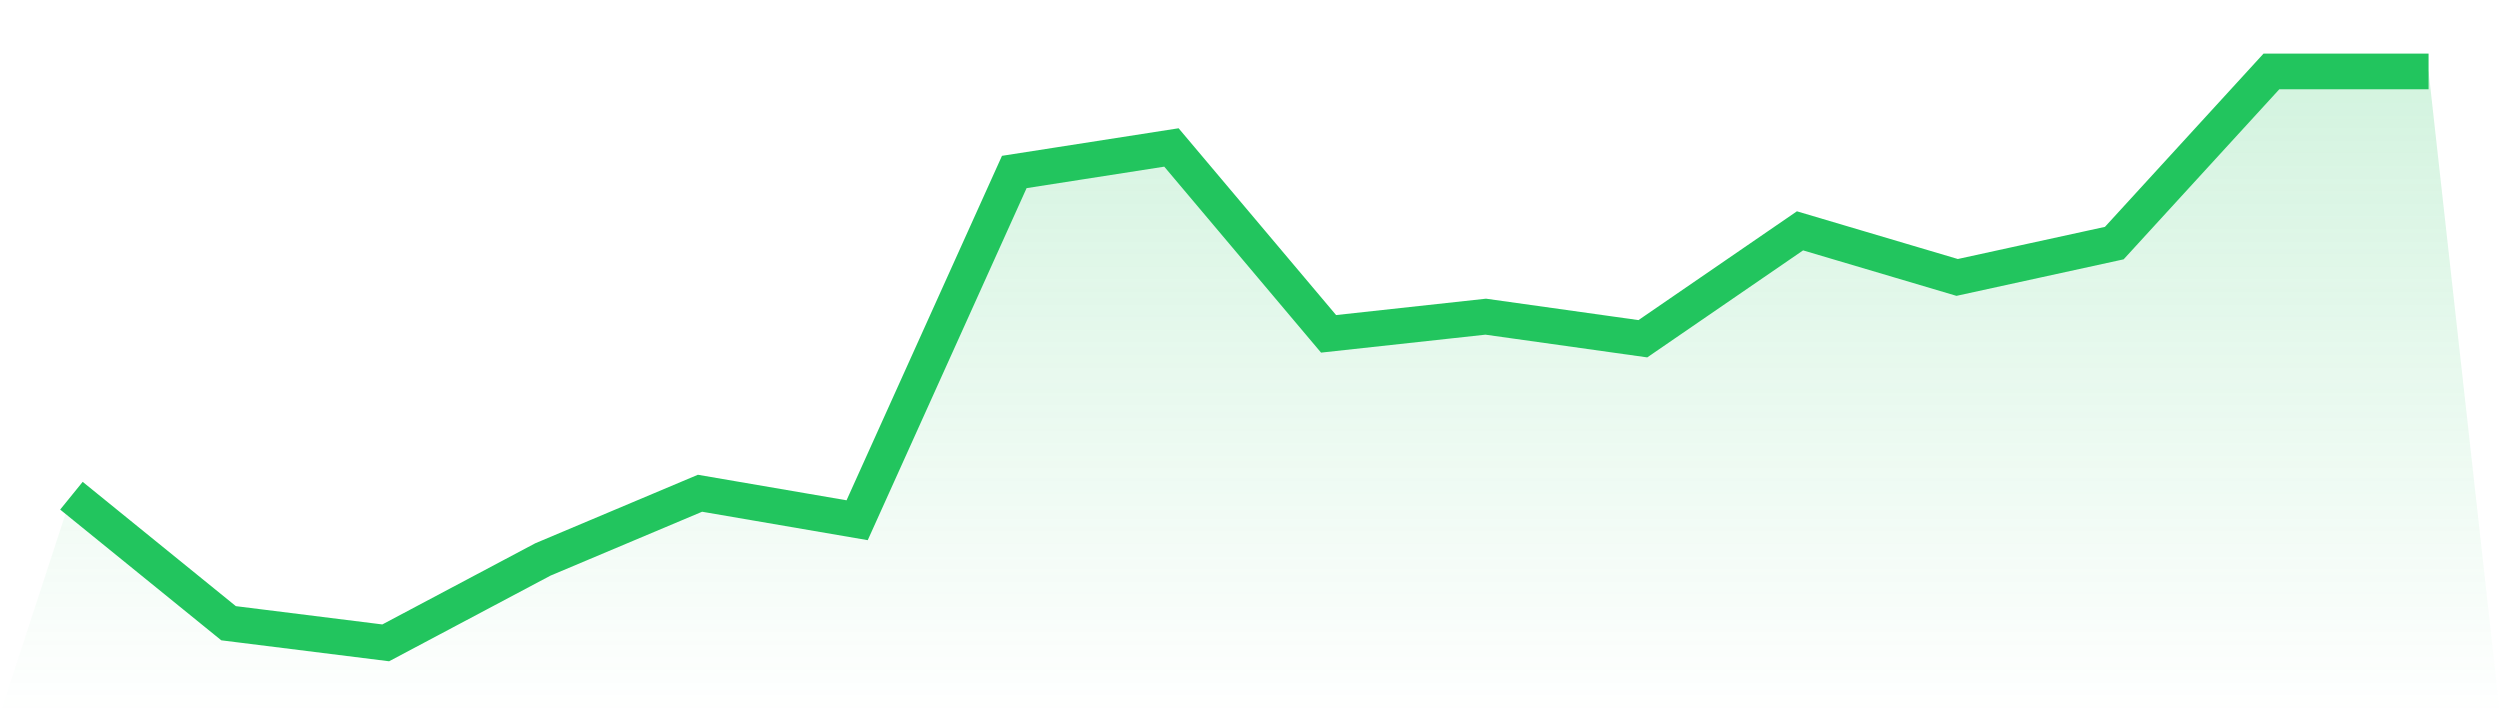 <svg viewBox="0 0 140 40" xmlns="http://www.w3.org/2000/svg">
<defs>
<linearGradient id="gradient" x1="0" x2="0" y1="0" y2="1">
<stop offset="0%" stop-color="#22c55e" stop-opacity="0.2"/>
<stop offset="100%" stop-color="#22c55e" stop-opacity="0"/>
</linearGradient>
</defs>
<path d="M4,27.76 L4,27.76 L12.8,34.901 L21.6,36 L30.4,31.33 L39.2,27.622 L48,29.133 L56.8,9.631 L65.6,8.258 L74.4,18.695 L83.2,17.734 L92,18.97 L100.8,12.927 L109.6,15.536 L118.4,13.614 L127.2,4 L136,4 L140,40 L0,40 z" fill="url(#gradient)"/>
<path d="M4,27.76 L4,27.76 L12.8,34.901 L21.6,36 L30.4,31.33 L39.2,27.622 L48,29.133 L56.8,9.631 L65.6,8.258 L74.4,18.695 L83.2,17.734 L92,18.97 L100.8,12.927 L109.6,15.536 L118.4,13.614 L127.2,4 L136,4" fill="none" stroke="#22c55e" stroke-width="2"/>
</svg>